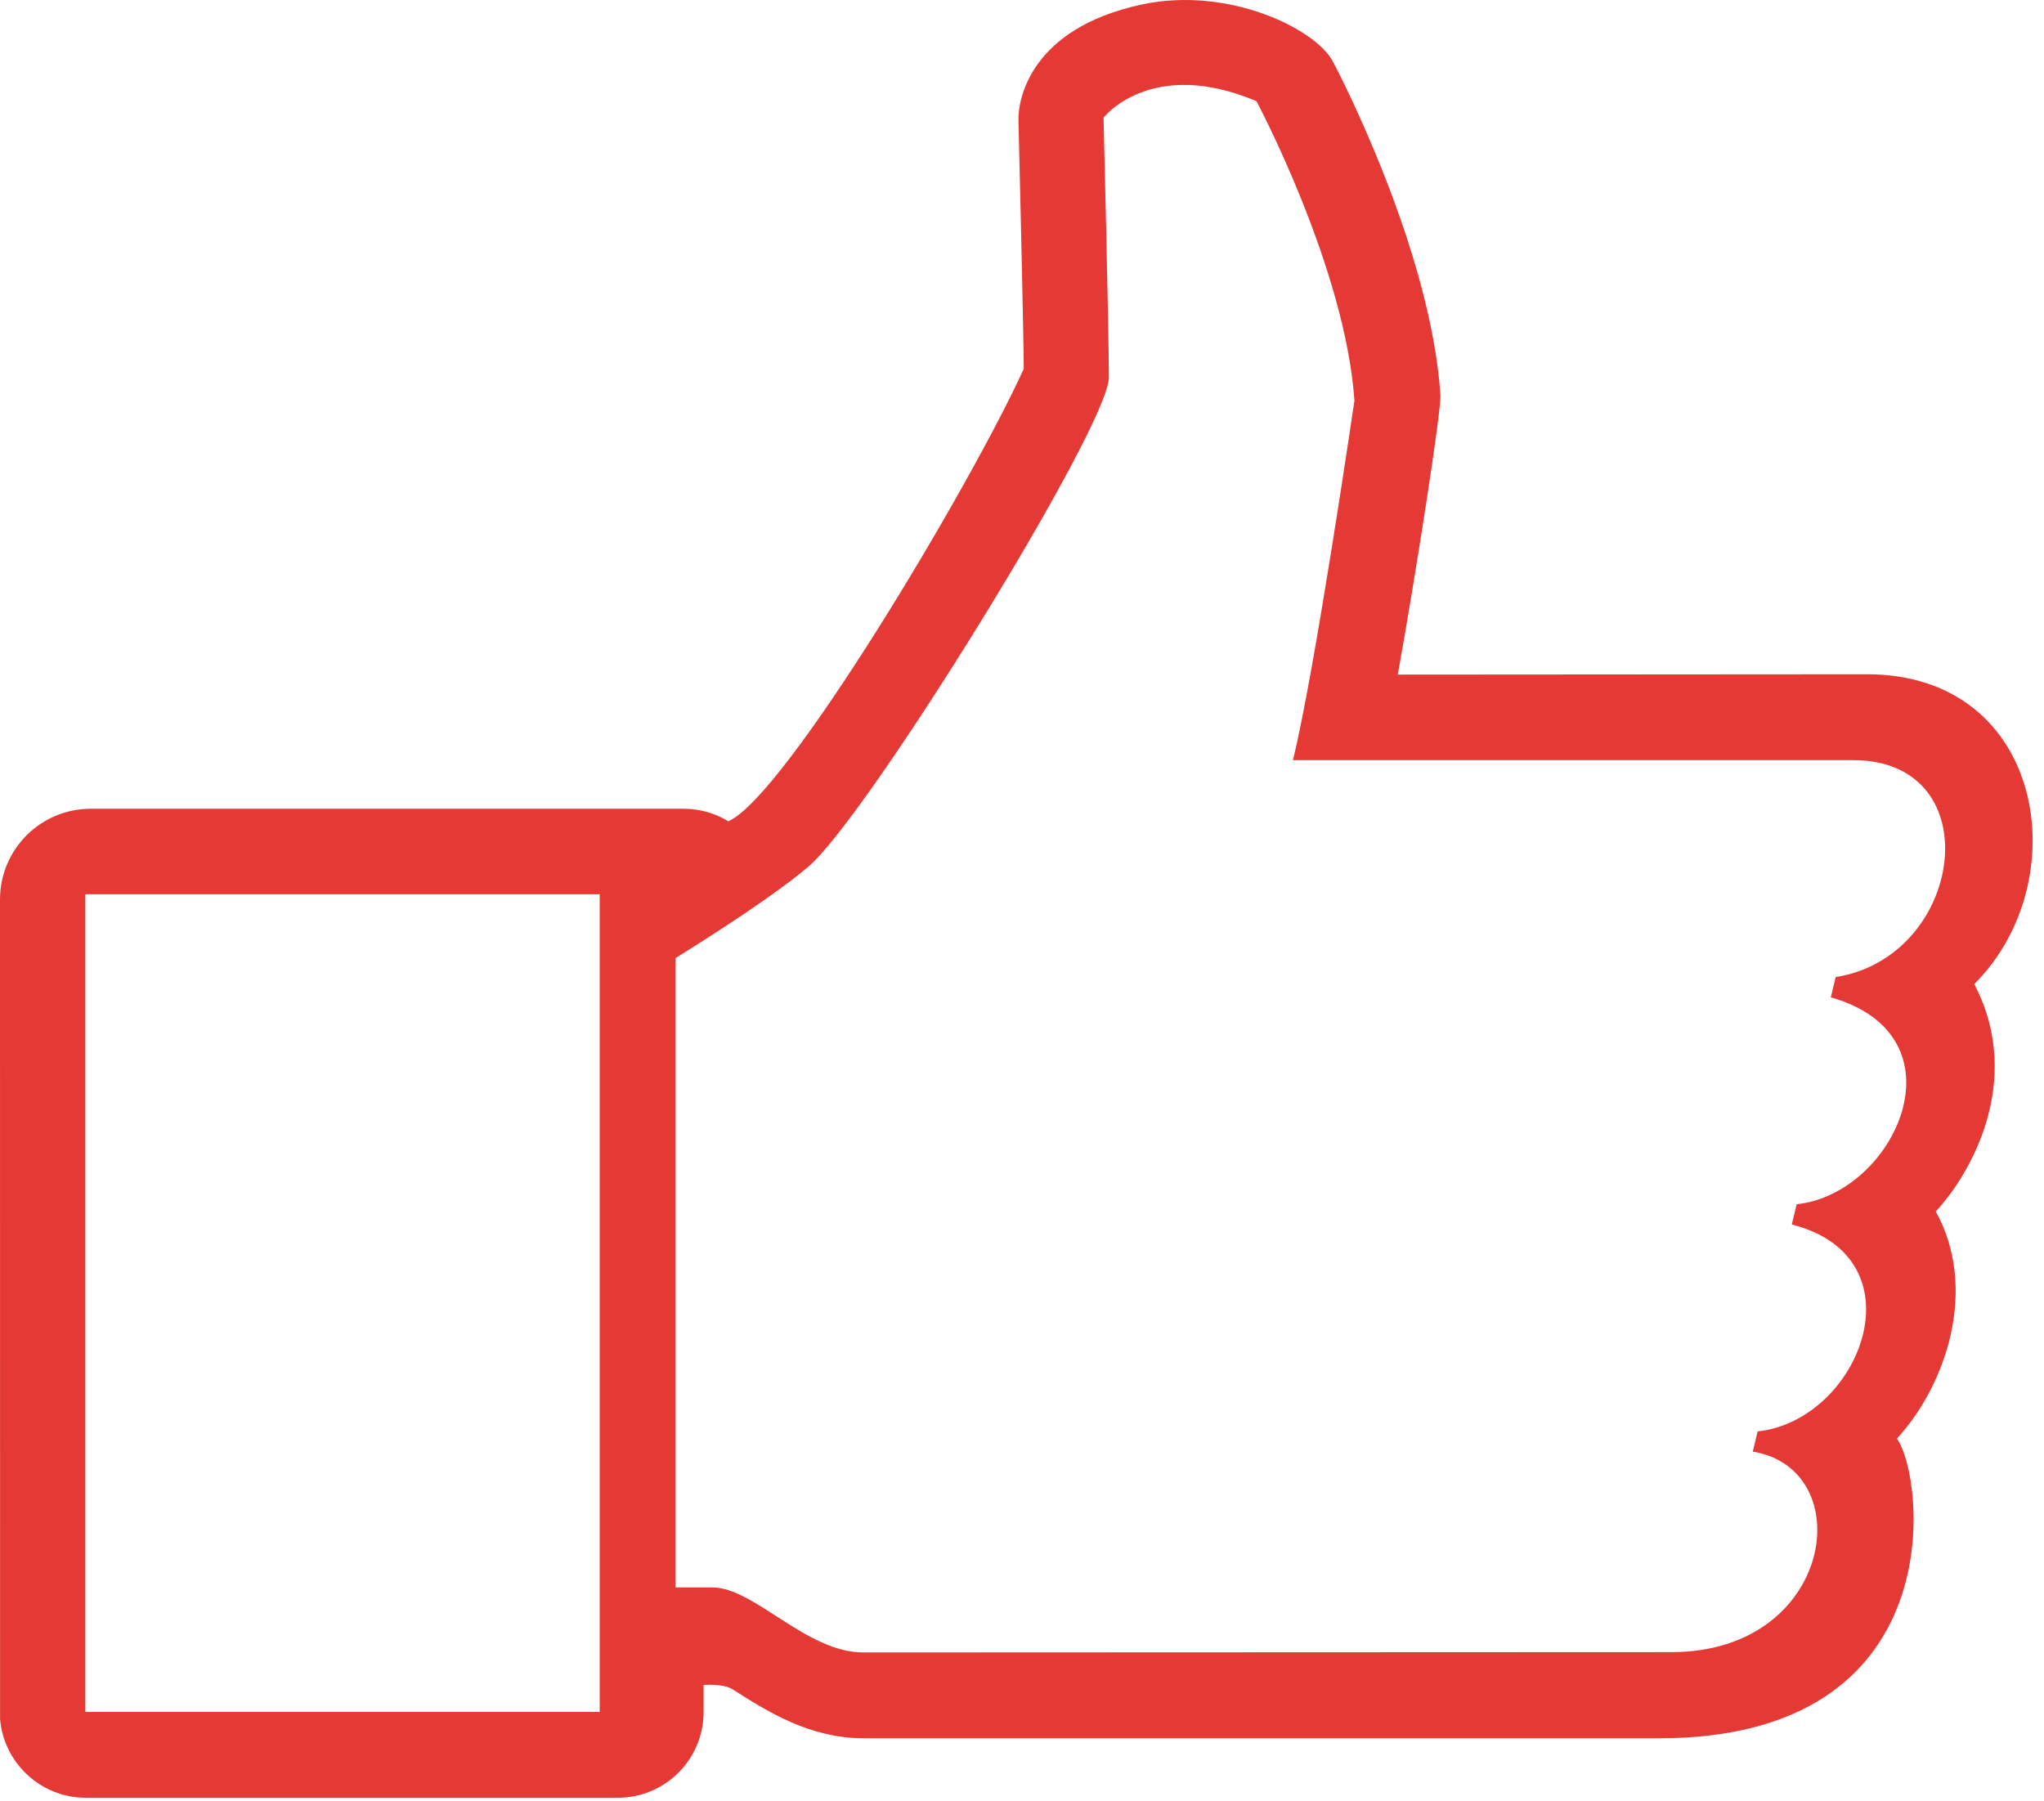 <?xml version="1.0" encoding="UTF-8"?>
<svg width="101px" height="89px" viewBox="0 0 101 89" version="1.1" xmlns="http://www.w3.org/2000/svg" xmlns:xlink="http://www.w3.org/1999/xlink">
    <!-- Generator: Sketch 51.3 (57544) - http://www.bohemiancoding.com/sketch -->
    <title>Shape</title>
    <desc>Created with Sketch.</desc>
    <defs></defs>
    <g id="Page-1" stroke="none" stroke-width="1" fill="none" fill-rule="evenodd">
        <g id="Home" transform="translate(-949, -1814)" fill="#E53935" fill-rule="nonzero">
            <g id="USPs" transform="translate(0, 1418)">
                <g id="Content" transform="translate(458, 186)">
                    <g id="USP-Copy-4" transform="translate(393, 210)">
                        <path d="M195.555,48.632 C200.643,43.567 199.071,33.321 190.258,33.321 L167.07,33.337 C167.951,28.426 169.226,20.286 169.176,19.518 C168.689,12.239 164.049,3.38 163.848,3.017 C163.002,1.441 158.729,-0.695 154.429,0.22 C148.87,1.41 148.302,4.956 148.325,5.934 C148.325,5.934 148.564,15.635 148.588,18.224 C145.93,24.062 136.765,39.403 133.988,40.585 C133.323,40.183 132.57,39.967 131.786,39.967 L102.49,39.967 C100.001,39.967 98,41.979 98,44.456 L98.004,84.945 C98.178,87.128 100.032,88.84 102.223,88.84 L128.537,88.84 C130.87,88.84 132.767,86.943 132.767,84.609 L132.767,83.265 C132.767,83.265 133.745,83.192 134.189,83.477 C135.881,84.551 137.972,85.903 140.699,85.903 L179.967,85.903 C194.648,85.903 193.072,72.872 191.731,71.095 C194.211,68.394 195.745,63.631 193.651,59.867 C195.258,58.164 198.086,53.481 195.555,48.632 Z M127.633,84.601 L102.215,84.601 L102.215,44.193 L127.633,44.193 L127.633,84.601 Z M188.706,48.285 L188.466,49.285 C195.231,51.209 191.63,59.006 186.778,59.511 L186.538,60.512 C193.024,62.162 189.93,70.19 184.849,70.738 L184.61,71.735 C189.907,72.604 188.624,81.644 180.599,81.644 L140.659,81.66 C137.838,81.66 135.269,78.446 133.195,78.446 L131.384,78.446 L131.384,47.342 C133.641,45.943 136.414,44.128 137.956,42.818 C140.869,40.334 152.792,21.067 152.792,18.656 C152.792,16.245 152.529,5.814 152.529,5.814 C152.529,5.814 154.866,2.8 160.086,4.999 C160.086,4.999 164.478,13.235 164.926,19.799 C164.926,19.799 162.948,33.321 161.886,37.564 L189.575,37.564 C196.378,37.571 195.08,47.284 188.706,48.285 Z" id="Shape"></path>
                    </g>
                </g>
            </g>
        </g>
    </g>
</svg>